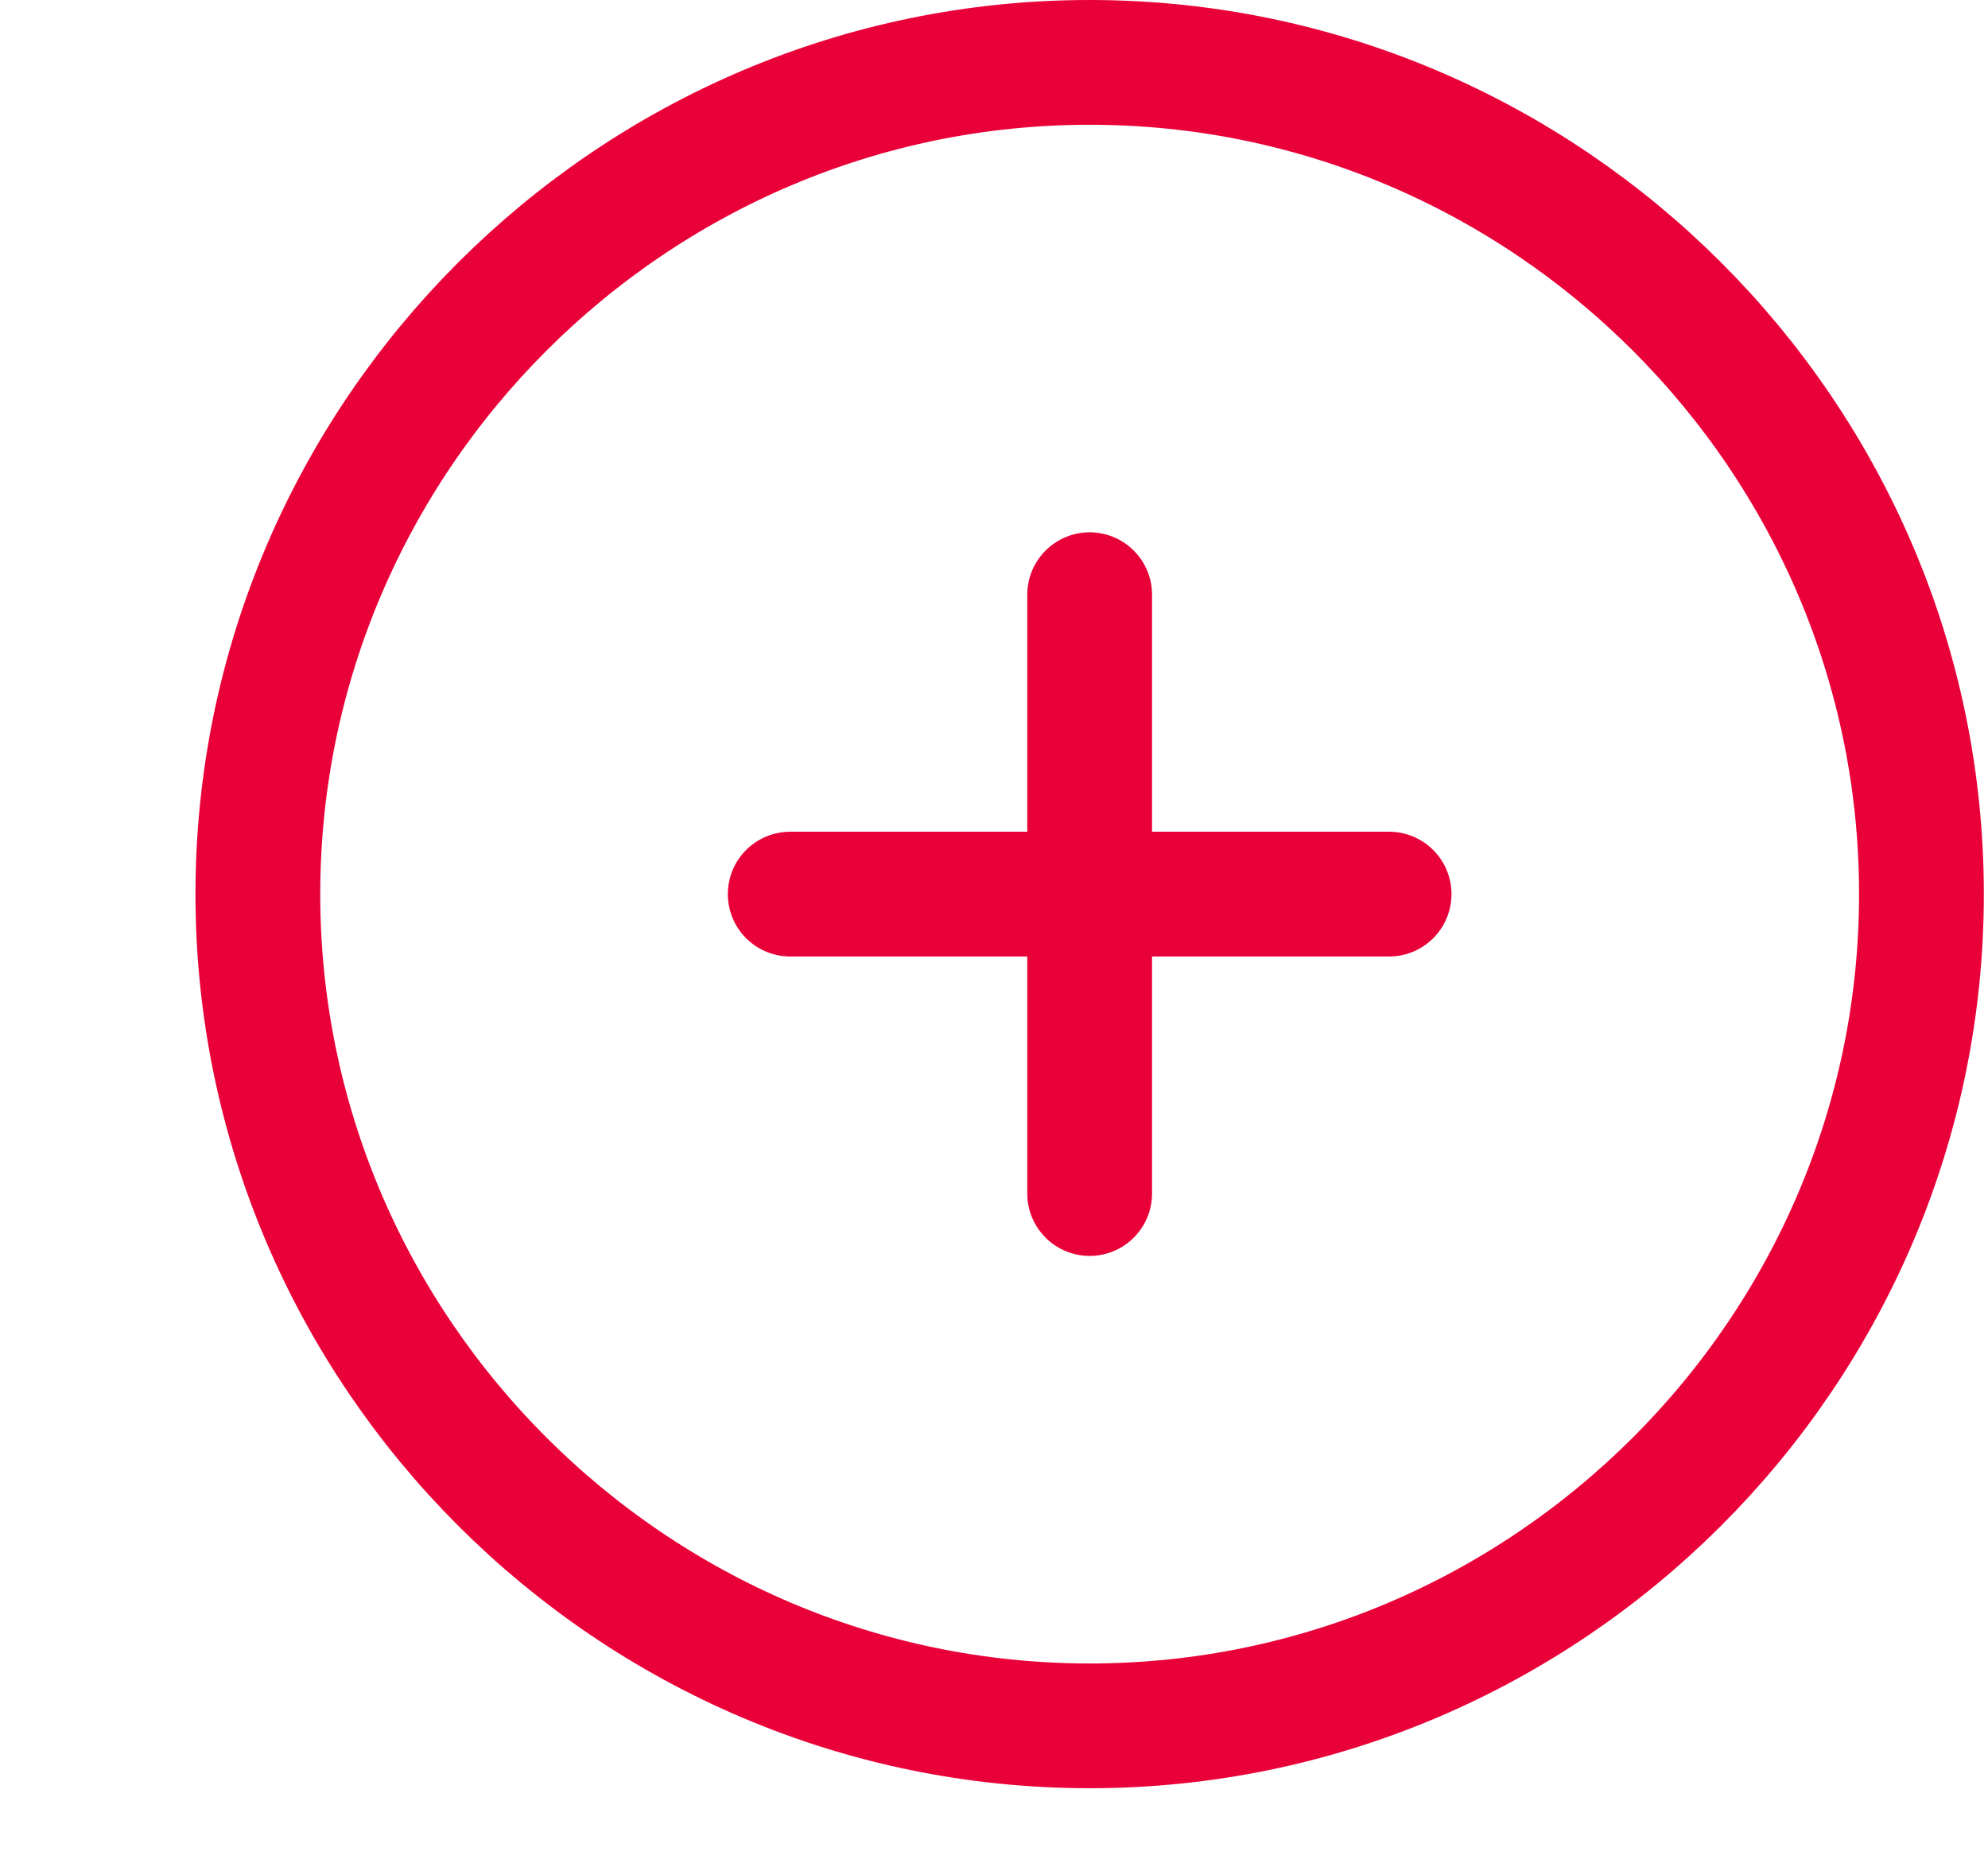 <?xml version="1.0" encoding="utf-8"?>
<!-- Generator: Adobe Illustrator 27.1.1, SVG Export Plug-In . SVG Version: 6.00 Build 0)  -->
<svg version="1.1" id="Layer_1" xmlns="http://www.w3.org/2000/svg" xmlns:xlink="http://www.w3.org/1999/xlink" x="0px" y="0px"
	 viewBox="0 0 23.9 22.4" style="enable-background:new 0 0 23.9 22.4;" xml:space="preserve">
<style type="text/css">
	.st0{fill:none;stroke:#E90038;stroke-width:1.5;stroke-linecap:round;stroke-linejoin:round;}
</style>
<g id="Group_4502" transform="translate(-21 -8119.25)">
	<g id="Icon_feather-plus-circle" transform="translate(347 8120)">
		<path id="Path_2566" class="st0" d="M-302.9,10c0,5.5-4.5,10-10,10s-10-4.5-10-10s4.5-10,10-10S-302.9,4.5-302.9,10z"/>
		<path id="Path_2567" class="st0" d="M-312.9,6.4v7.2"/>
		<path id="Path_2568" class="st0" d="M-316.5,10h7.2"/>
	</g>
</g>
</svg>
